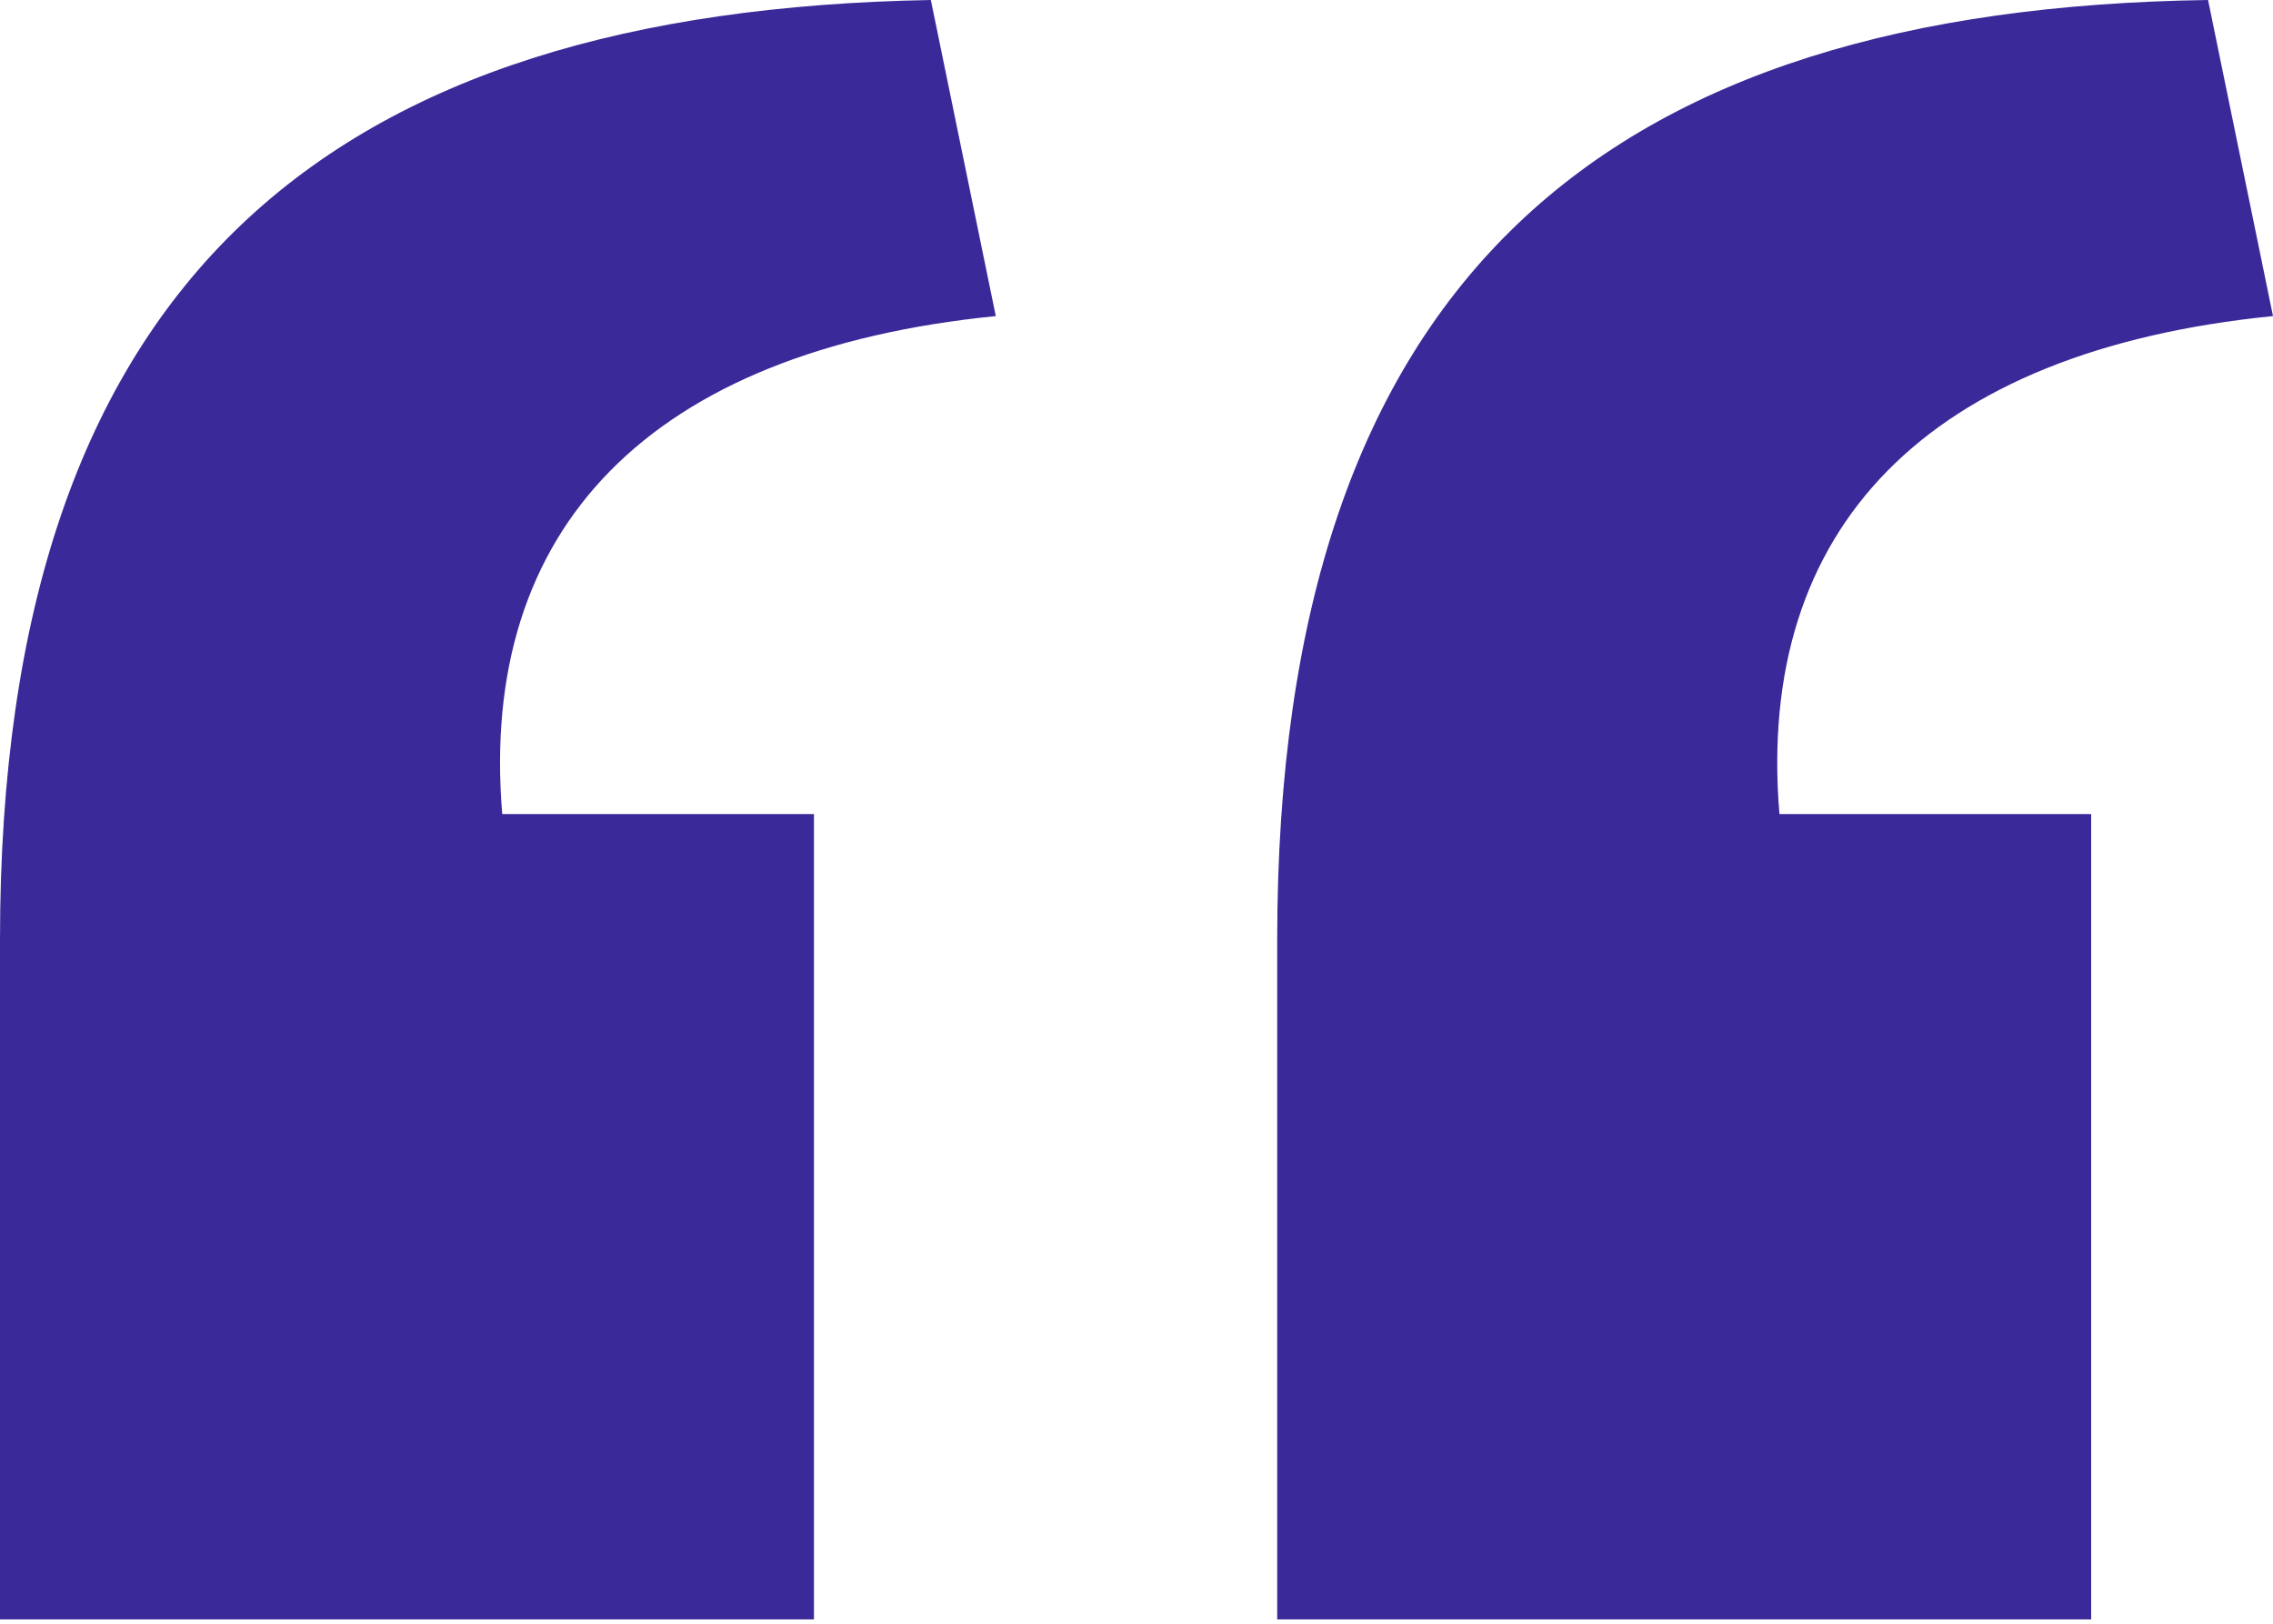 <?xml version="1.0" encoding="utf-8"?>
<!-- Generator: Adobe Illustrator 27.5.0, SVG Export Plug-In . SVG Version: 6.00 Build 0)  -->
<svg version="1.1" id="Layer_1" xmlns="http://www.w3.org/2000/svg" xmlns:xlink="http://www.w3.org/1999/xlink" x="0px" y="0px"
	 viewBox="0 0 105 75" style="enable-background:new 0 0 105 75;" xml:space="preserve">
<style type="text/css">
	.st0{fill:#3A2998;}
</style>
<path class="st0" d="M0,43.4C0,12.8,15.3,0.5,43,0l3,14.6c-16,1.6-23.9,9.8-22.8,23h14.4v37.2H0V43.4z M59,43.4
	c0-30.7,15.3-43,43-43.4l3,14.6c-16,1.6-23.9,9.8-22.8,23h14.4v37.2H59V43.4z"/>
</svg>
